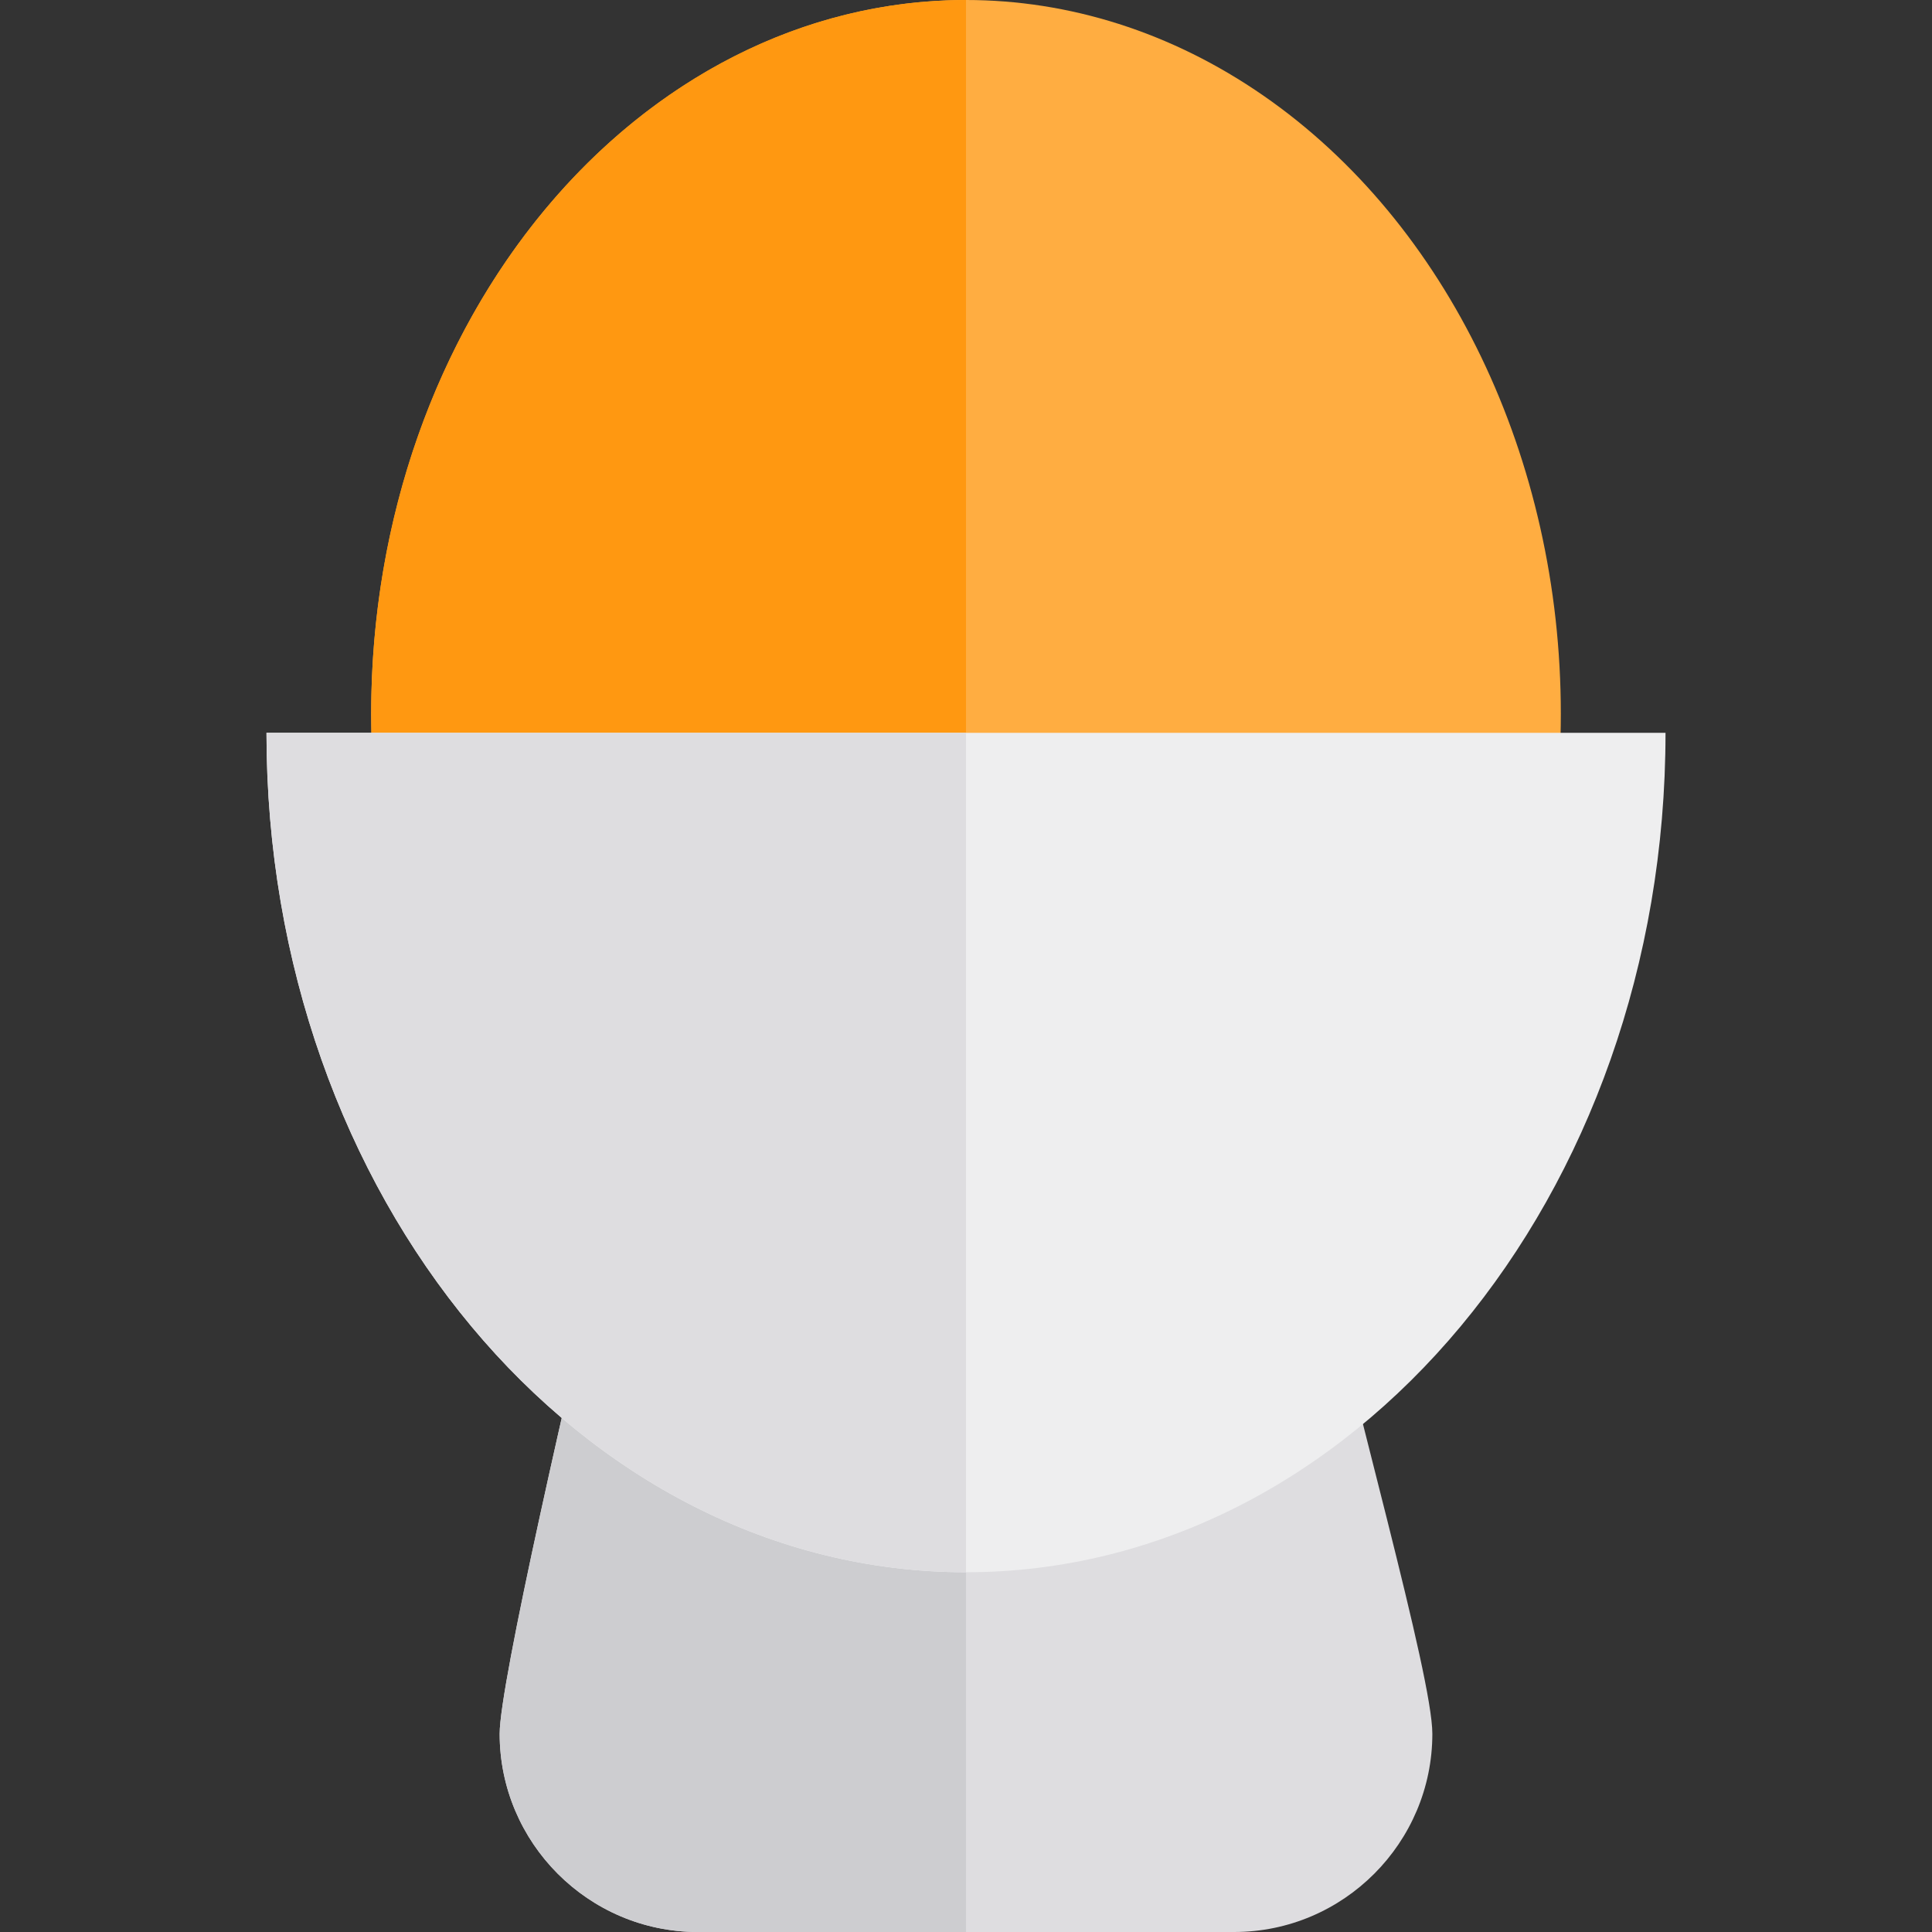 <?xml version="1.0" encoding="iso-8859-1"?>
<!-- Uploaded to: SVG Repo, www.svgrepo.com, Generator: SVG Repo Mixer Tools -->
<svg height="800px" width="800px" version="1.1" id="Layer_1" xmlns="http://www.w3.org/2000/svg" xmlns:xlink="http://www.w3.org/1999/xlink" 
	 viewBox="0 0 290.001 290.001" xml:space="preserve">
<rect x="0" y="0" width="290.001" height="290.001" fill="#333333" stroke="none"/>
<g id="XMLID_1548_">
	<path id="XMLID_1549_" style="fill:#DEDDE0;" d="M92.824,176.251c-7.677,32.358-17.823,76.539-17.823,84
		c0,16.334,13.32,29.75,29.75,29.75h80.5c16.43,0,29.75-13.416,29.75-29.75c0-8.678-11.651-49.346-19.605-84H92.824z"/>
	<path id="XMLID_1550_" style="fill:#CDCDD0;" d="M145.001,176.251H92.824c-7.677,32.358-17.823,76.539-17.823,84
		c0,16.334,13.32,29.75,29.75,29.75h40.25V176.251z"/>
	<g id="XMLID_1551_">
		<ellipse id="XMLID_1552_" style="fill:#FFAD41;" cx="145.001" cy="107.144" rx="89.286" ry="107.144"/>
		<path id="XMLID_1553_" style="fill:#FF9811;" d="M145.001,214.287c-49.312,0-89.286-47.971-89.286-107.144
			c0-59.171,39.974-107.142,89.286-107.142"/>
	</g>
	<g id="XMLID_1554_">
		<path id="XMLID_1555_" style="fill:#EEEEEF;" d="M145.001,236.001c57.99,0,105-56.414,105-126H40
			C40,179.587,87.01,236.001,145.001,236.001z"/>
		<path id="XMLID_1556_" style="fill:#DEDDE0;" d="M40,110.001c0,69.586,47.01,126,105,126v-126H40z"/>
	</g>
</g>
</svg>